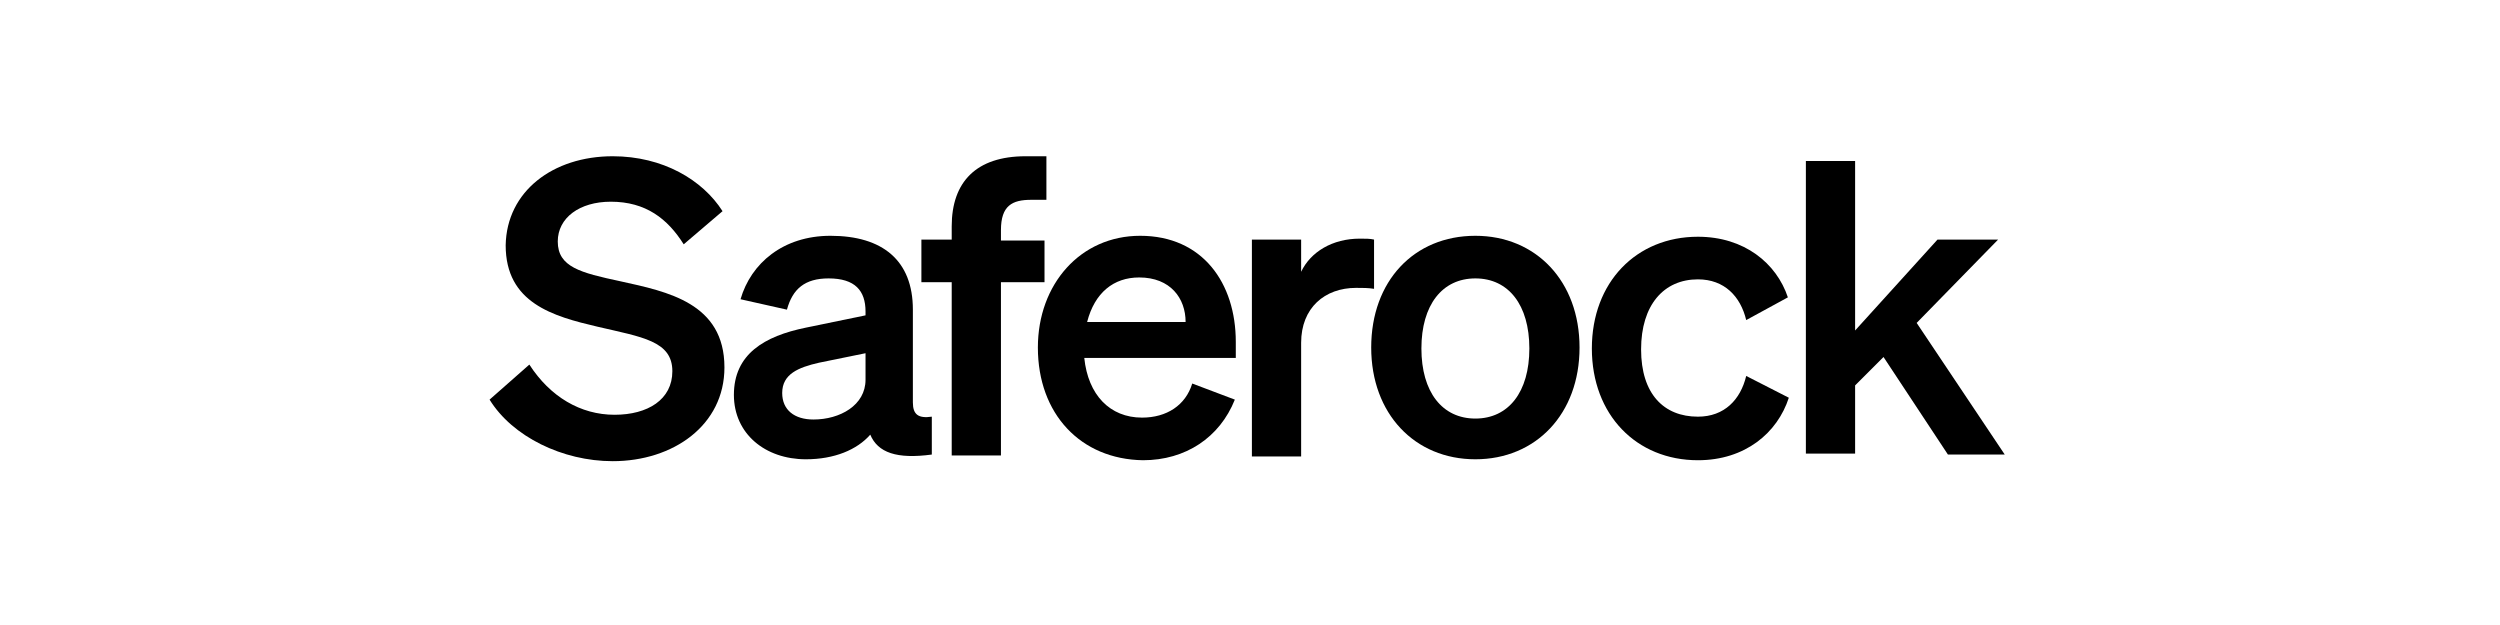 <?xml version="1.0" encoding="UTF-8" standalone="no"?>
<svg width="240" height="60" viewBox="0 0 240 60" fill="none" xmlns="http://www.w3.org/2000/svg">
<g clip-path="url(#clip0_3_58)">
<path d="M50.818 35C52.818 38.091 55.727 39.818 59 39.818C62.182 39.818 64.546 38.364 64.546 35.636C64.546 32.727 61.636 32.364 57.364 31.364C53.091 30.364 48.545 29.091 48.545 23.546C48.636 18.364 53.091 15 58.818 15C63.636 15 67.454 17.273 69.364 20.273L65.636 23.454C64.091 21 62 19.364 58.636 19.364C55.636 19.364 53.545 20.909 53.545 23.182C53.545 25.636 55.727 26.182 59.545 27C64.091 28 69.546 29.091 69.546 35.273C69.546 40.818 64.636 44.273 58.818 44.273C54 44.273 49.182 41.909 47 38.364L50.818 35Z" fill="black"/>
<path d="M70.454 37.909C70.454 34 73.364 32.273 77.364 31.454L83.091 30.273V29.909C83.091 27.909 82.091 26.727 79.546 26.727C77.273 26.727 76.091 27.727 75.546 29.727L71.091 28.727C72.091 25.273 75.182 22.636 79.727 22.636C84.727 22.636 87.636 25 87.636 29.727V38.636C87.636 39.818 88.182 40.182 89.454 40V43.636C86.091 44.091 84.273 43.455 83.546 41.727C82.273 43.182 80.091 44.091 77.364 44.091C73.454 44.091 70.454 41.636 70.454 37.909ZM83.091 33.909L78.636 34.818C76.636 35.273 75.091 35.909 75.091 37.727C75.091 39.364 76.273 40.273 78.091 40.273C80.636 40.273 83.091 38.909 83.091 36.455V33.909Z" fill="black"/>
<path d="M100.455 19.182C99.909 19.182 99.636 19.182 99 19.182C97.182 19.182 96.091 19.727 96.091 22.091V23.091H100.273V27.091H96.091V43.727H91.364V27.091H88.454V23H91.364V21.727C91.364 17.454 93.727 15 98.454 15C99.182 15 99.546 15 100.455 15V19.182Z" fill="black"/>
<path d="M99.636 33.364C99.636 27.273 103.727 22.636 109.455 22.636C115.455 22.636 118.636 27.182 118.636 32.818V34.364H104.091C104.455 37.909 106.545 40.091 109.636 40.091C112 40.091 113.818 38.909 114.455 36.818L118.545 38.364C117.091 42 113.818 44.182 109.727 44.182C103.727 44.091 99.636 39.727 99.636 33.364ZM104.364 30.909H113.818C113.818 28.636 112.364 26.636 109.364 26.636C106.909 26.636 105.091 28.091 104.364 30.909Z" fill="black"/>
<path d="M131.909 27.727C131.364 27.636 130.818 27.636 130.182 27.636C127.182 27.636 124.909 29.546 124.909 32.909V43.818H120.182V23H124.909V26.091C125.818 24.182 127.909 22.909 130.545 22.909C131.091 22.909 131.545 22.909 131.909 23V27.727Z" fill="black"/>
<path d="M141.636 44.091C135.818 44.091 131.636 39.727 131.636 33.364C131.636 27 135.727 22.636 141.636 22.636C147.455 22.636 151.636 27 151.636 33.364C151.636 39.727 147.455 44.091 141.636 44.091ZM141.636 40.182C144.818 40.182 146.818 37.636 146.818 33.455C146.818 29.273 144.818 26.727 141.636 26.727C138.455 26.727 136.455 29.273 136.455 33.455C136.455 37.636 138.455 40.182 141.636 40.182Z" fill="black"/>
<path d="M163 40C165.545 40 167.091 38.364 167.636 36.091L171.727 38.182C170.636 41.545 167.545 44.182 163 44.182C157.091 44.182 152.818 39.818 152.818 33.455C152.818 27.091 157.091 22.727 163 22.727C167.455 22.727 170.545 25.273 171.636 28.546L167.636 30.727C167.091 28.454 165.545 26.818 163 26.818C159.727 26.818 157.545 29.273 157.545 33.545C157.545 37.818 159.727 40 163 40Z" fill="black"/>
<path d="M178.091 31.727L186 23H191.818L184 31L192.455 43.636H187L180.818 34.273L178.091 37V43.545H173.364V15.454H178.091V31.727Z" fill="black"/>
</g>
<defs>
<clipPath id="clip0_3_58">
<rect width="145.455" height="30" fill="white" transform="translate(47 15)"/>
</clipPath>
</defs>
</svg>
